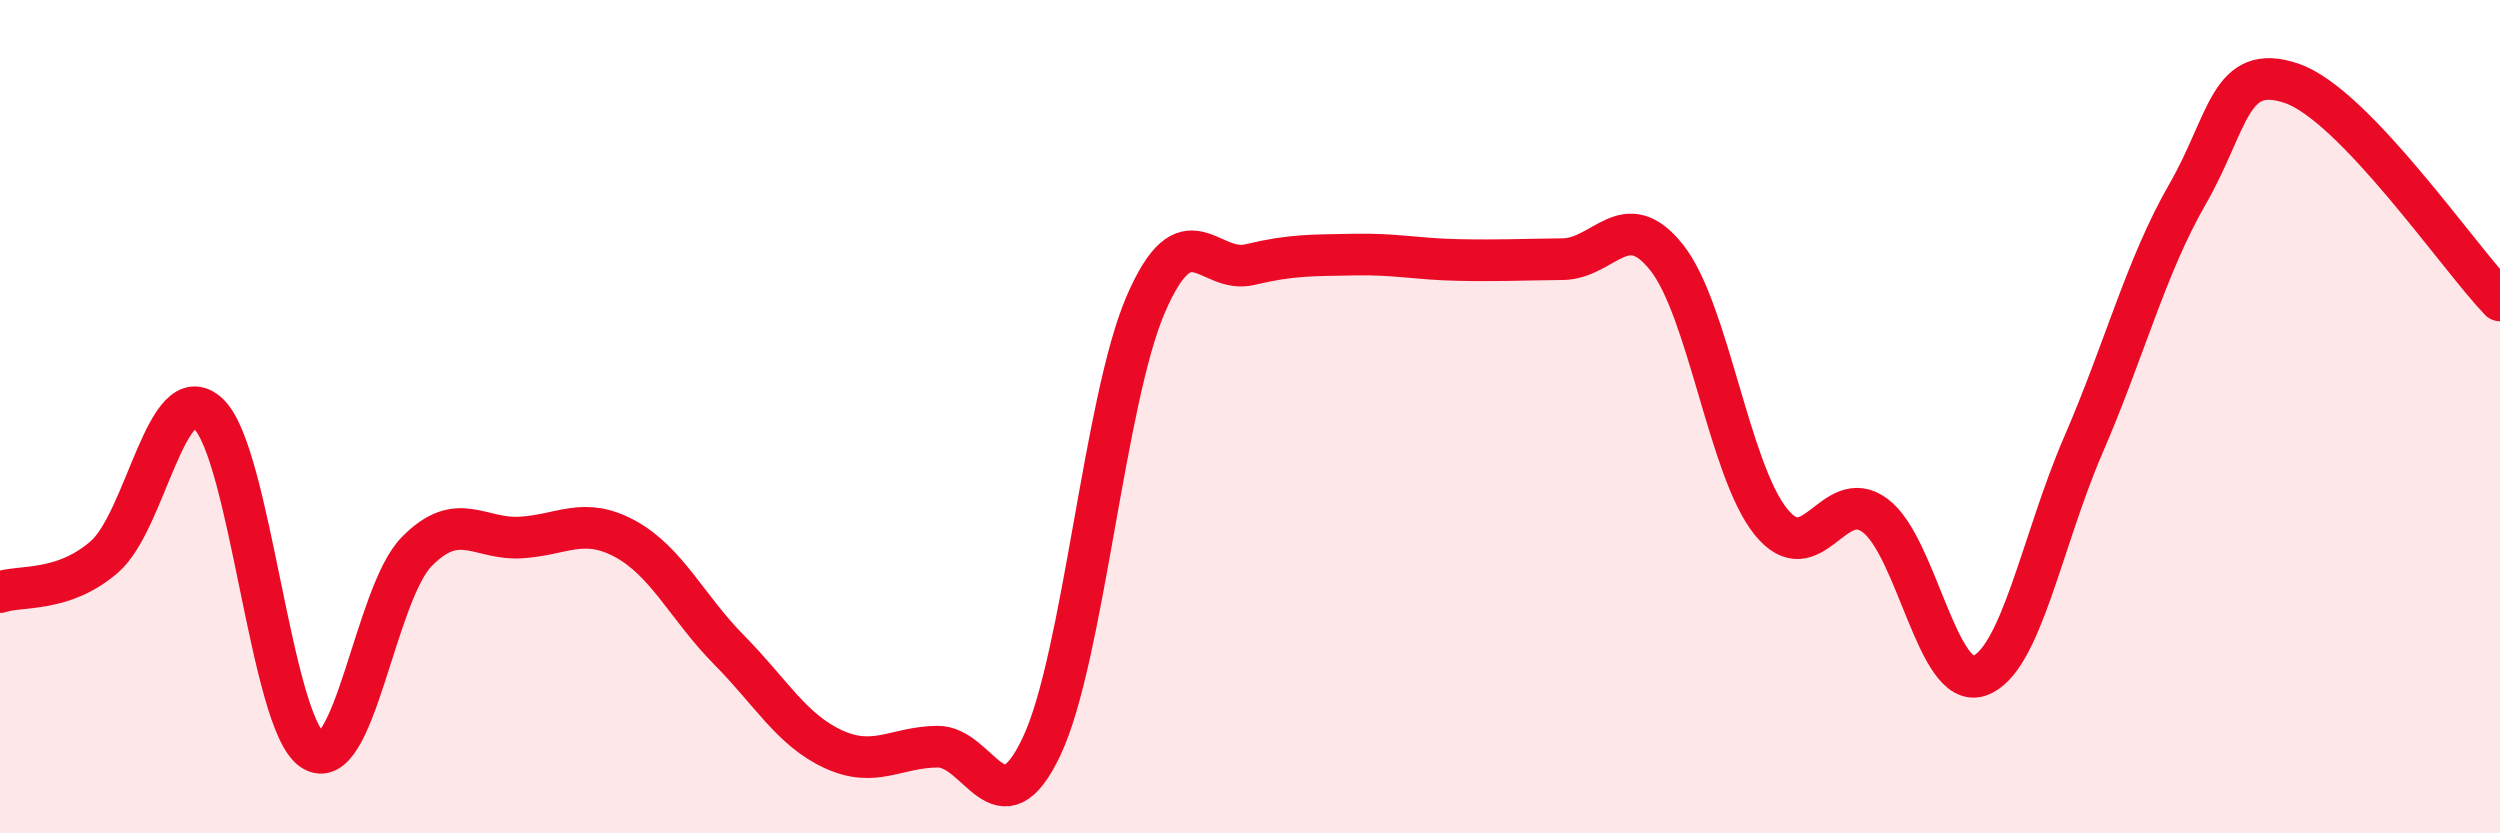 
    <svg width="60" height="20" viewBox="0 0 60 20" xmlns="http://www.w3.org/2000/svg">
      <path
        d="M 0,14.21 C 0.5,14.04 1.5,14.23 2.5,13.37 C 3.5,12.51 4,9 5,9.93 C 6,10.86 6.5,17.34 7.5,18 C 8.5,18.66 9,14.26 10,13.24 C 11,12.22 11.5,12.96 12.5,12.9 C 13.5,12.84 14,12.39 15,12.93 C 16,13.47 16.5,14.59 17.5,15.6 C 18.5,16.61 19,17.52 20,17.98 C 21,18.44 21.5,17.93 22.5,17.92 C 23.5,17.91 24,20.03 25,17.91 C 26,15.79 26.5,9.61 27.5,7.3 C 28.5,4.99 29,6.59 30,6.35 C 31,6.11 31.5,6.13 32.5,6.11 C 33.5,6.09 34,6.22 35,6.24 C 36,6.26 36.5,6.23 37.5,6.22 C 38.5,6.21 39,4.92 40,6.18 C 41,7.44 41.5,11.28 42.5,12.52 C 43.5,13.76 44,11.63 45,12.37 C 46,13.11 46.5,16.56 47.5,16.22 C 48.5,15.88 49,12.99 50,10.68 C 51,8.37 51.5,6.4 52.5,4.66 C 53.5,2.92 53.5,1.49 55,2 C 56.5,2.51 59,6.17 60,7.21L60 20L0 20Z"
        fill="#EB0A25"
        opacity="0.1"
        stroke-linecap="round"
        stroke-linejoin="round"
      />
      <path
        d="M 0,14.21 C 0.5,14.04 1.5,14.23 2.5,13.37 C 3.5,12.51 4,9 5,9.93 C 6,10.86 6.5,17.34 7.5,18 C 8.5,18.66 9,14.26 10,13.24 C 11,12.22 11.5,12.96 12.5,12.9 C 13.5,12.84 14,12.39 15,12.93 C 16,13.47 16.5,14.59 17.5,15.6 C 18.5,16.61 19,17.52 20,17.98 C 21,18.44 21.5,17.93 22.5,17.92 C 23.5,17.91 24,20.03 25,17.91 C 26,15.79 26.5,9.61 27.5,7.3 C 28.5,4.99 29,6.59 30,6.35 C 31,6.11 31.5,6.13 32.5,6.11 C 33.5,6.09 34,6.22 35,6.24 C 36,6.26 36.5,6.23 37.5,6.22 C 38.5,6.21 39,4.92 40,6.18 C 41,7.44 41.5,11.28 42.5,12.52 C 43.5,13.76 44,11.63 45,12.37 C 46,13.11 46.5,16.56 47.5,16.22 C 48.5,15.88 49,12.99 50,10.68 C 51,8.37 51.5,6.4 52.5,4.66 C 53.5,2.92 53.5,1.49 55,2 C 56.5,2.51 59,6.17 60,7.21"
        stroke="#EB0A25"
        stroke-width="1"
        fill="none"
        stroke-linecap="round"
        stroke-linejoin="round"
      />
    </svg>
  